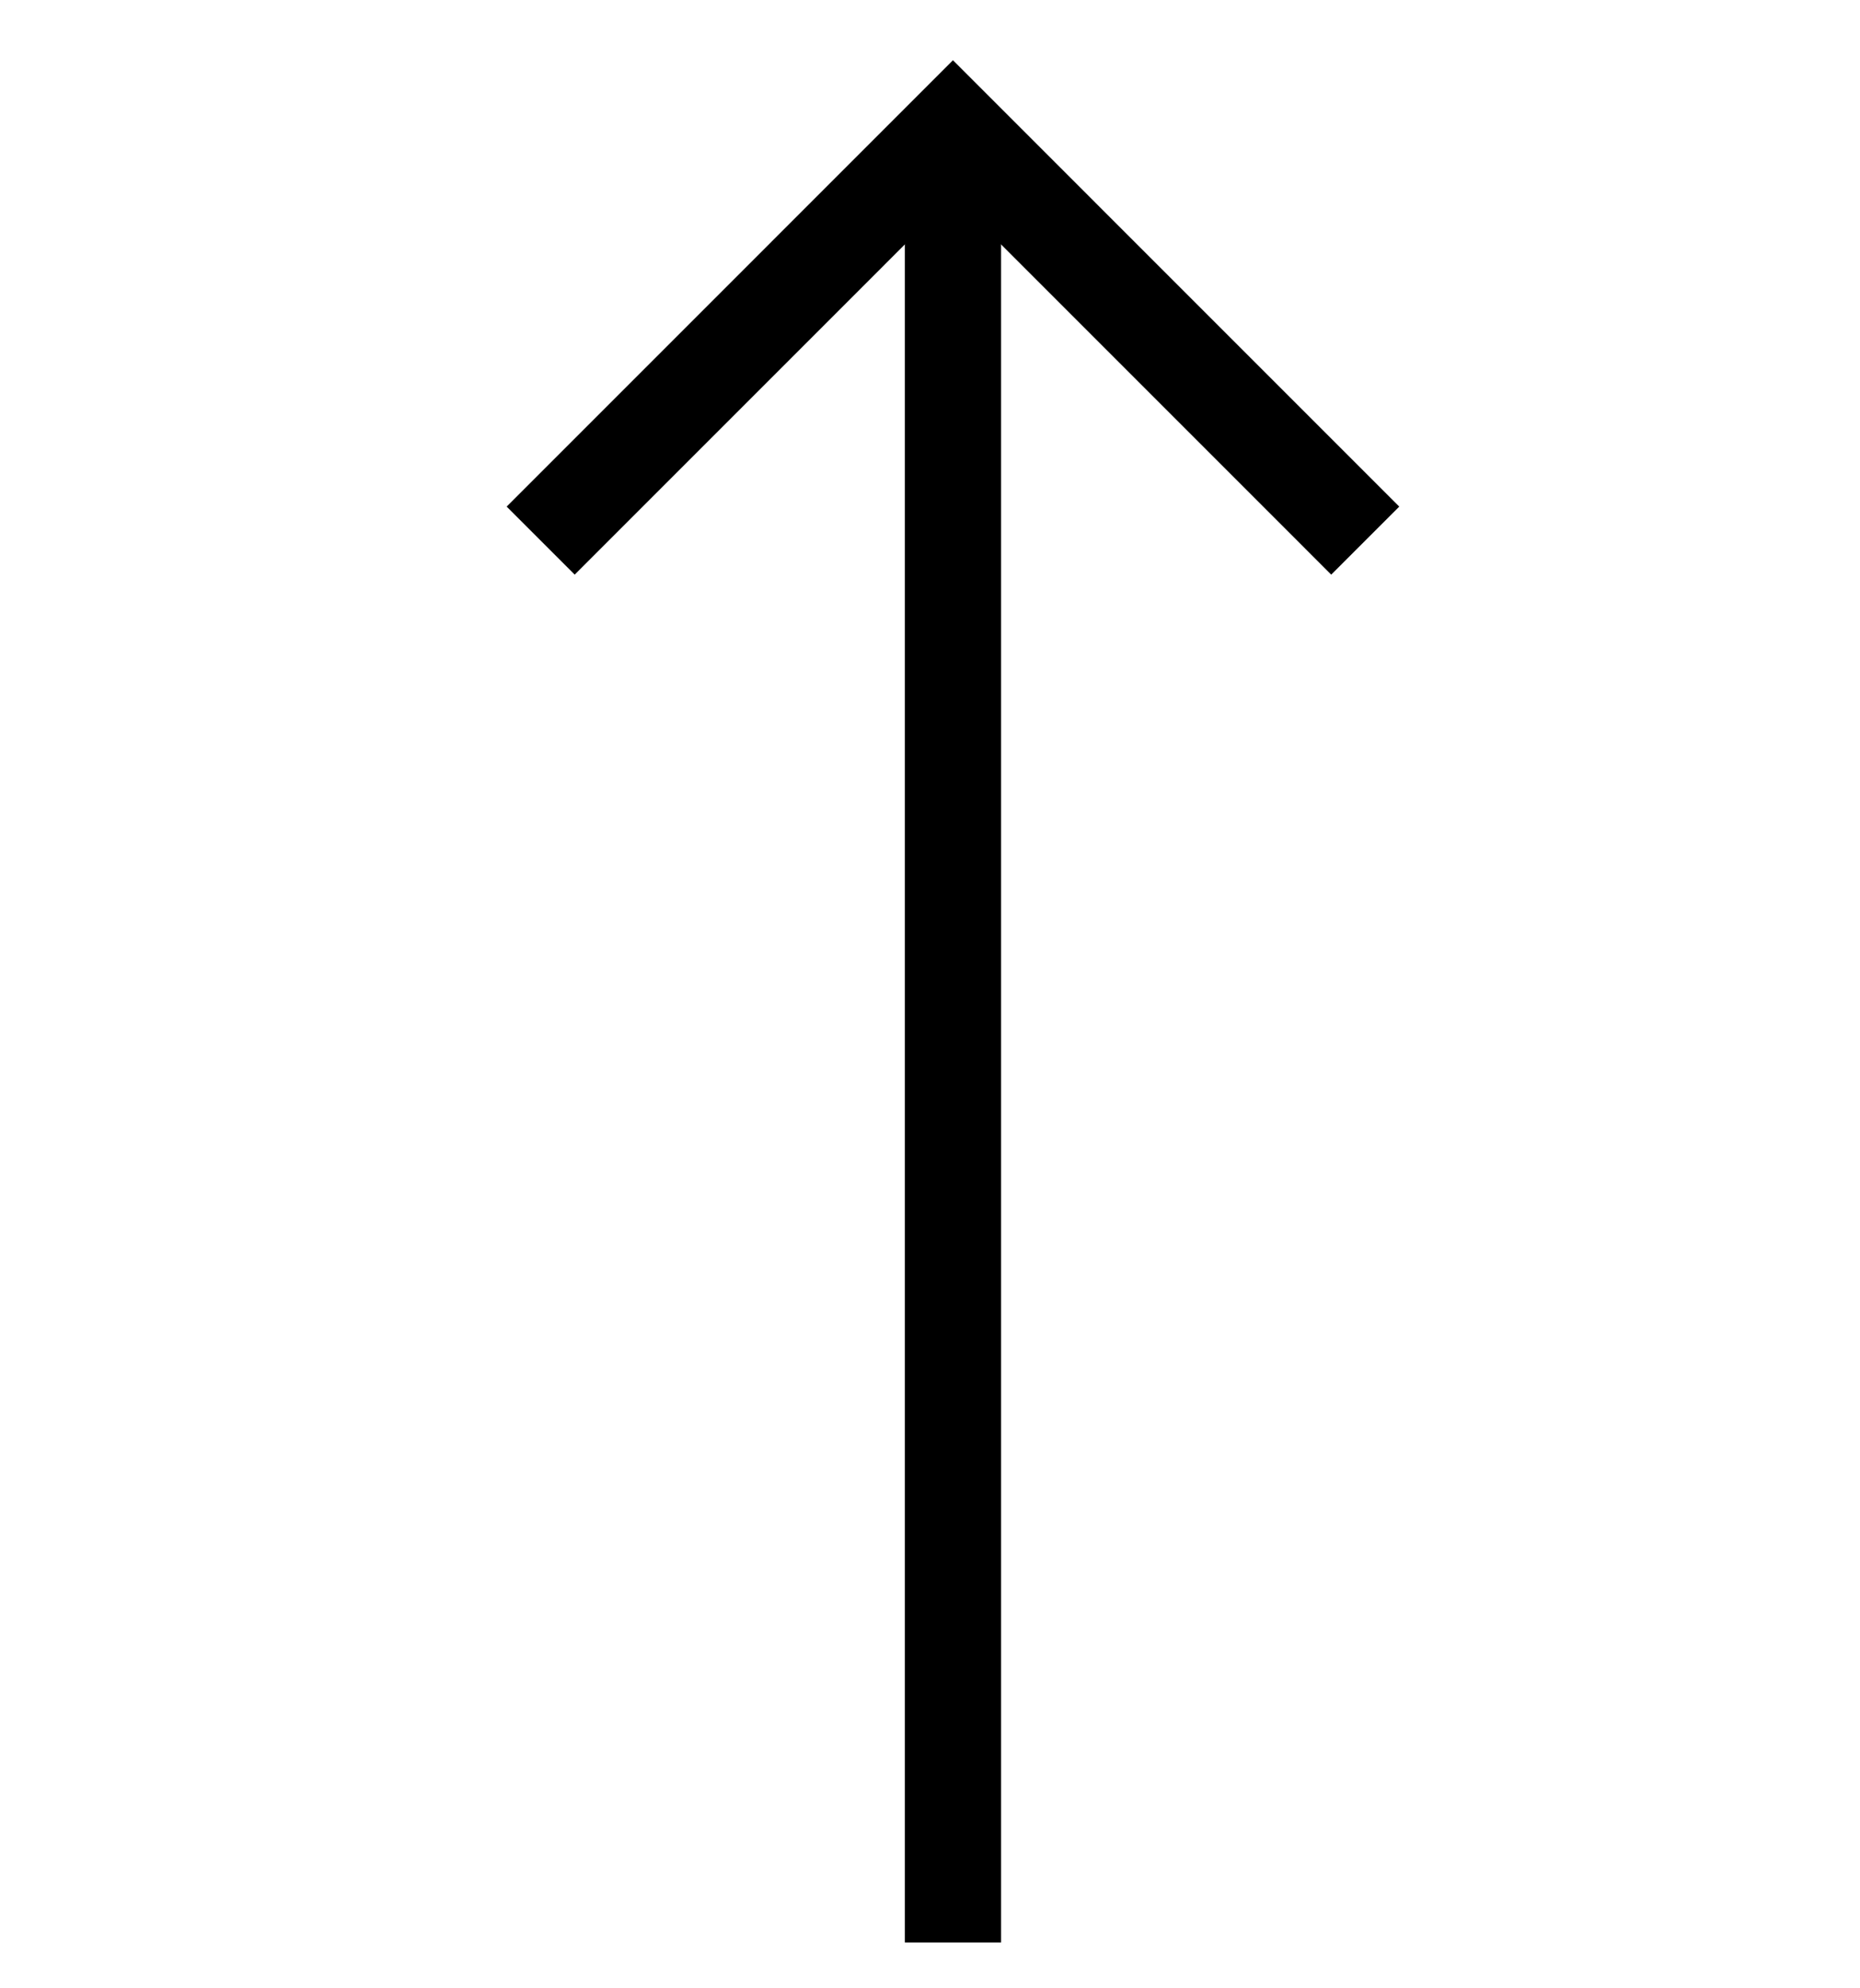 <svg width="29" height="31" viewBox="0 0 29 31" fill="none" xmlns="http://www.w3.org/2000/svg">
<path d="M21.286 8.429L14.858 2L8.43 8.429" stroke="black" stroke-width="1.5"/>
<path d="M14.858 2V30.285" stroke="black" stroke-width="1.5"/>
</svg>
